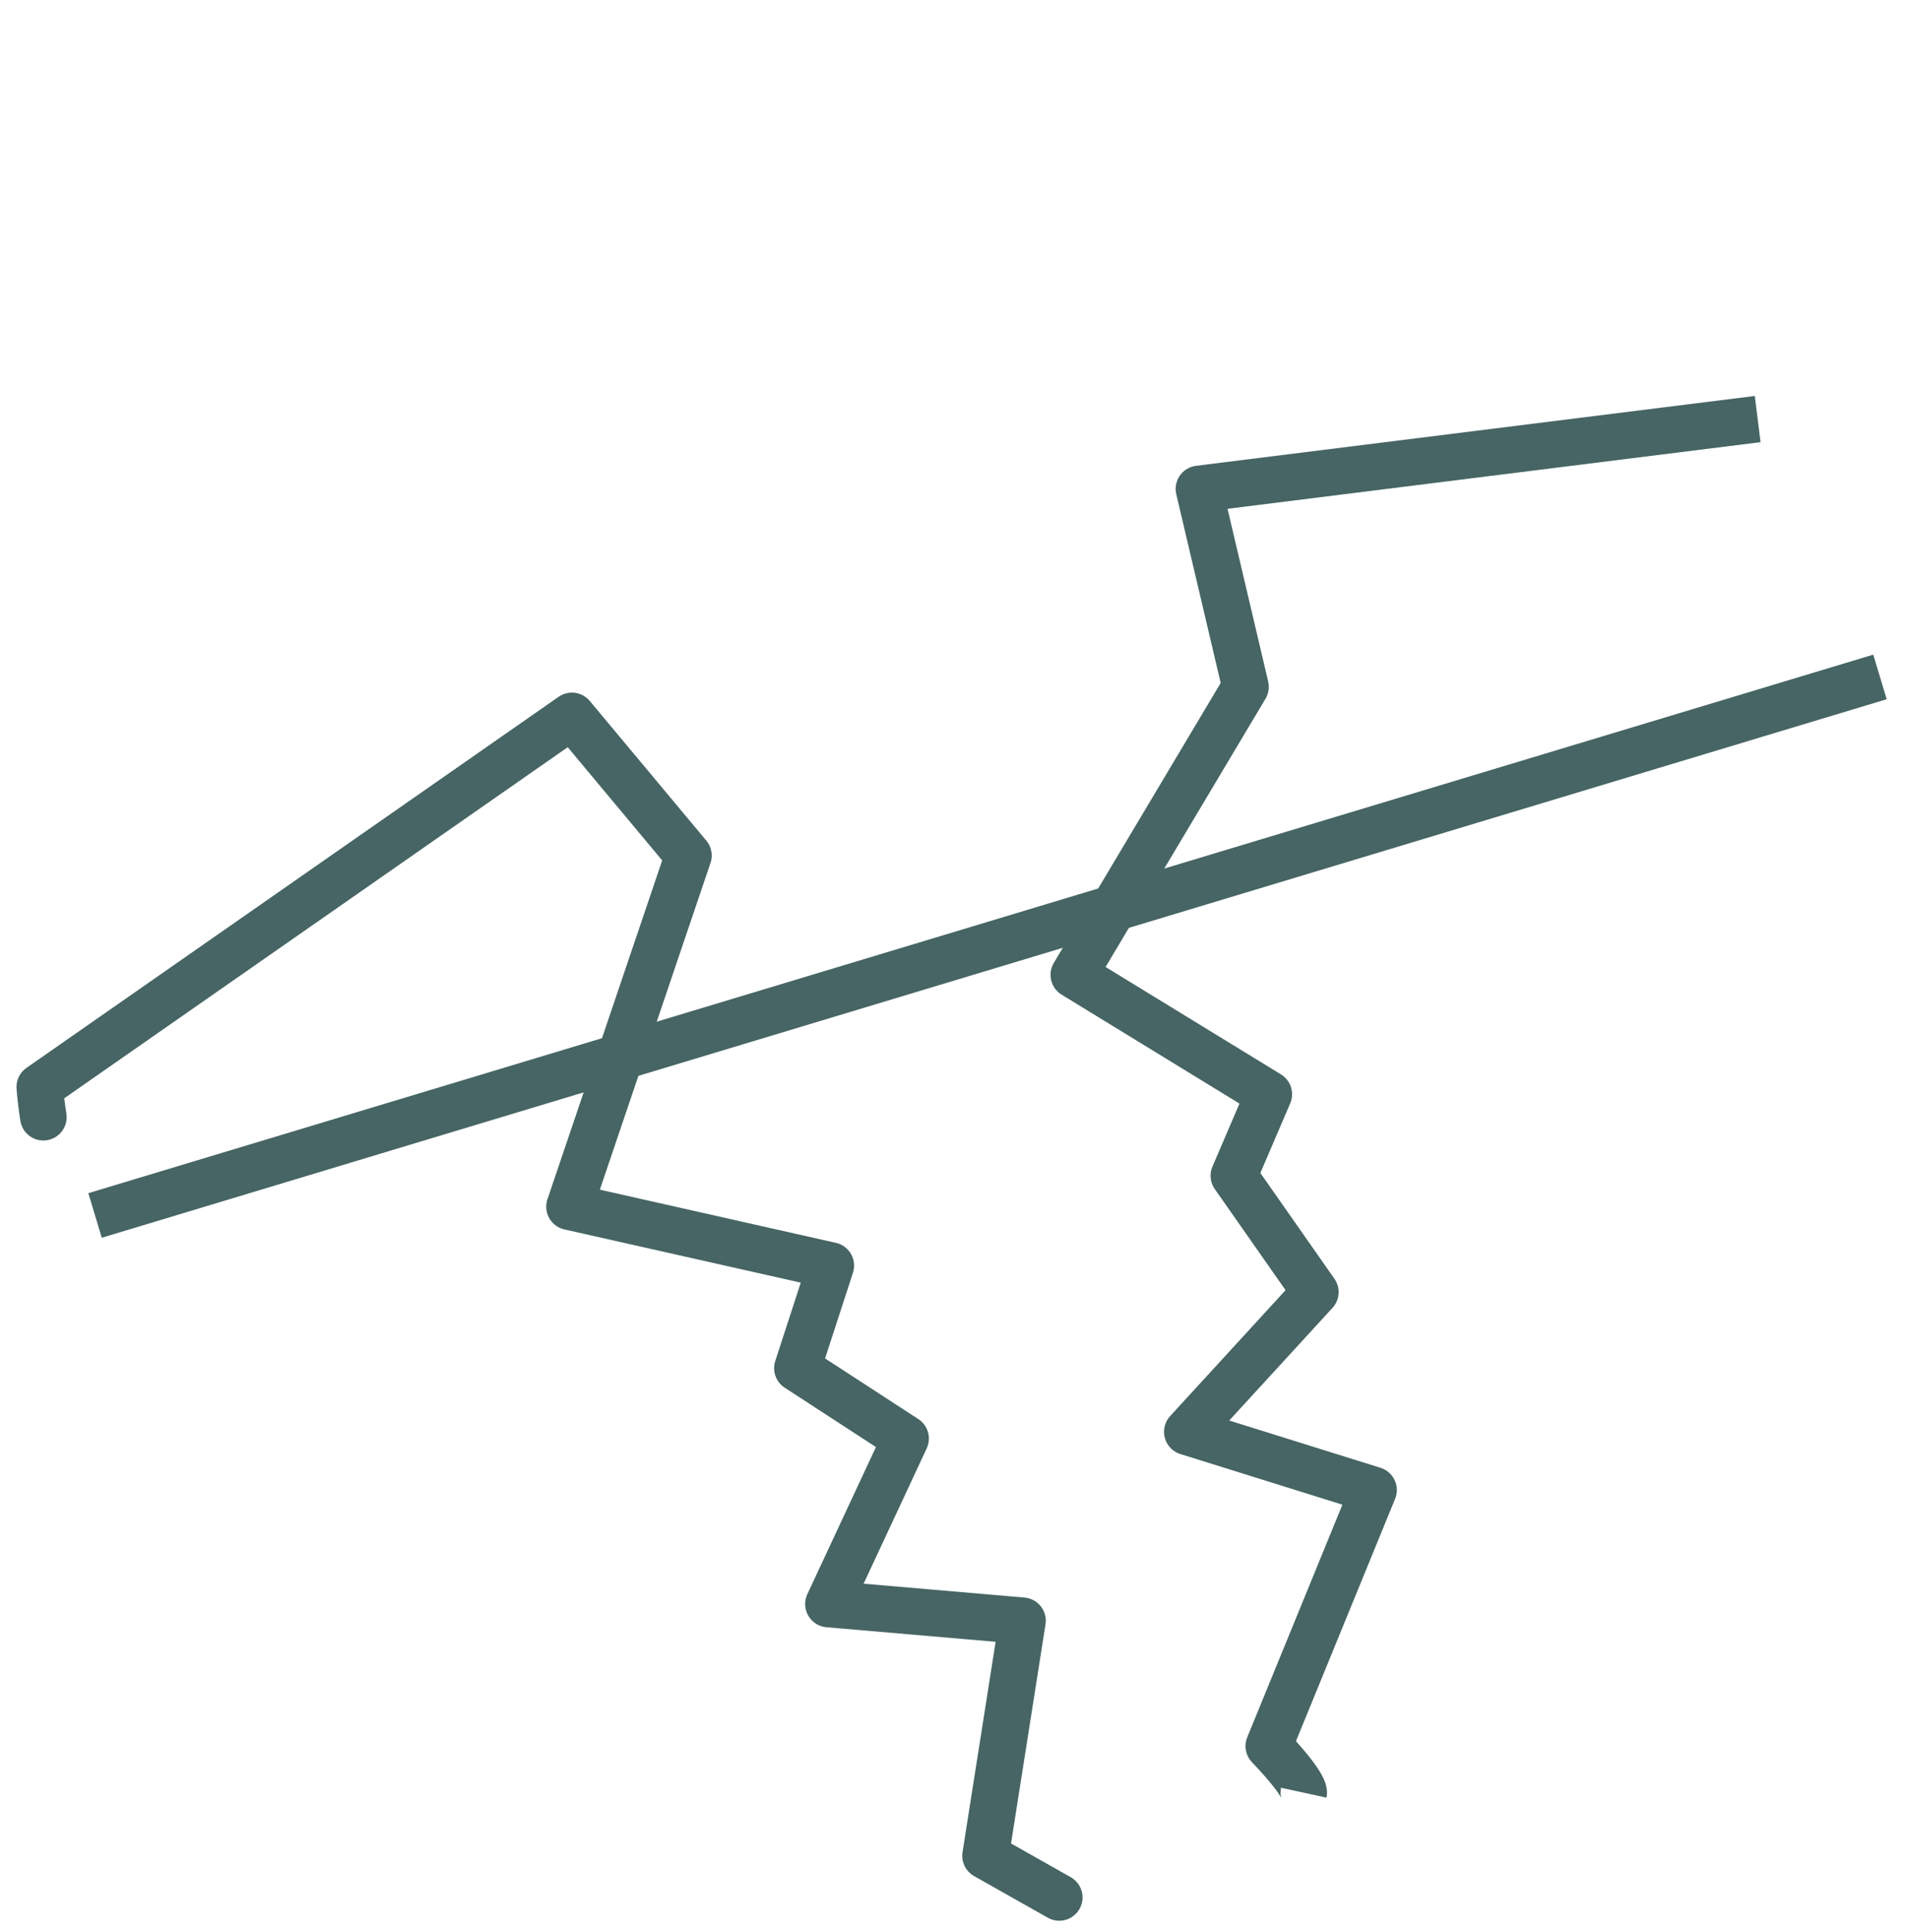 <svg xmlns="http://www.w3.org/2000/svg" fill="none" viewBox="0 0 82 83" height="83" width="82">
<path stroke-linejoin="round" stroke-linecap="round" stroke-width="2" stroke="#466564" d="M1.862 47.987C1.794 47.543 1.743 47.133 1.708 46.689L24.566 30.75L29.571 36.746L24.463 51.831L35.687 54.359L34.252 58.767L38.899 61.79L35.585 68.897L43.921 69.615L42.333 79.711L45.5 81.5"></path>
<path stroke-linejoin="round" stroke-width="2" stroke="#466564" d="M56 77C56 77 56.075 76.654 54.5 75L59 64L51 61.5L56.5 55.5L53 50.5L54.5 47L46.125 41.871L53.5 29.5L51.5 21L75.5 18"></path>
<path stroke-linejoin="round" stroke-width="2" stroke="#466564" d="M80.753 29.076L4.083 52.207"></path>
</svg>
